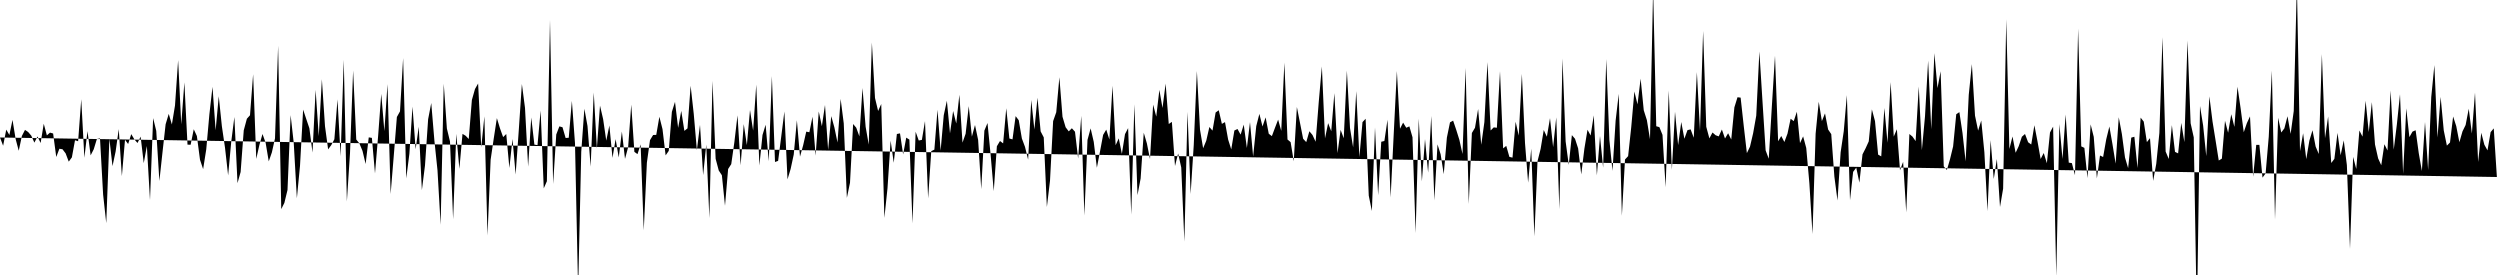 <svg viewBox="0 0 200 22" >
<polyline points="0,11 0.25,11.66 0.50,10.37 0.75,10.80 1,9.59 1.25,11.12 1.50,12.06 1.75,10.88 2,10.39 2.25,10.56 2.50,10.85 2.75,11.41 3,10.92 3.25,11.44 3.50,9.90 3.75,10.83 4,10.61 4.25,10.68 4.50,12.56 4.75,11.90 5,11.94 5.25,12.27 5.50,12.93 5.75,12.59 6,11.22 6.25,11.30 6.50,7.94 6.75,12.62 7,10.49 7.25,12.43 7.50,11.94 7.75,11.12 8,11.07 8.25,15.57 8.50,17.85 8.75,11.10 9,13.29 9.25,12.12 9.50,10.33 9.75,14.09 10,11.18 10.25,11.52 10.50,10.73 10.75,11.15 11,11.44 11.25,10.93 11.50,13.05 11.75,11.68 12,16.01 12.25,9.45 12.50,10.47 12.75,14.48 13,12.18 13.25,9.94 13.50,9.11 13.75,9.96 14,8.44 14.25,4.81 14.50,9.95 14.75,6.59 15,11.57 15.25,11.58 15.50,10.34 15.75,10.88 16,12.78 16.25,13.53 16.50,11.95 16.75,9.15 17,6.95 17.25,10.42 17.50,7.70 17.75,10.10 18,11.81 18.25,14.03 18.50,11.33 18.75,9.36 19,14.65 19.25,13.76 19.50,10.43 19.75,9.50 20,9.22 20.25,5.94 20.50,12.71 20.75,11.60 21,10.72 21.25,11.42 21.50,12.91 21.75,12.19 22,11.07 22.25,3.66 22.50,16.73 22.75,16.23 23,15.20 23.25,9.21 23.50,11.44 23.75,15.86 24,13.27 24.25,8.77 24.50,9.52 24.75,10.26 25,12.20 25.25,7.19 25.50,10.90 25.75,6.34 26,10.10 26.25,11.95 26.50,11.61 26.75,11.14 27,7.95 27.25,12.50 27.50,4.78 27.75,16.12 28,12.25 28.25,5.64 28.50,11.16 28.75,11.47 29,12.07 29.25,13.12 29.50,10.99 29.75,11.03 30,13.87 30.25,10.88 30.50,7.51 30.75,10.49 31,6.73 31.25,15.52 31.50,12.48 31.75,9.36 32,8.91 32.25,4.65 32.50,14.27 32.75,12.31 33,8.53 33.25,11.94 33.50,10.14 33.75,15.21 34,13.23 34.25,9.54 34.50,8.24 34.75,11.23 35,13.63 35.25,17.98 35.50,6.70 35.75,10.28 36,11.32 36.25,17.54 36.50,10.71 36.75,13.51 37,10.71 37.25,10.86 37.50,11.12 37.75,8 38,7.12 38.25,6.68 38.50,11.79 38.75,9.31 39,18.84 39.25,12.78 39.50,11.08 39.75,9.45 40,10.27 40.25,10.97 40.50,10.72 40.75,13.44 41,11.12 41.25,13.96 41.50,10.45 41.75,6.72 42,8.63 42.25,13.33 42.50,9.40 42.75,11.57 43,11.61 43.25,8.84 43.50,15.07 43.75,14.50 44,1.59 44.25,14.72 44.50,10.76 44.75,10.11 45,10.18 45.25,11.04 45.50,11.02 45.75,8.07 46,11.47 46.25,23.25 46.50,12.14 46.75,8.70 47,10.08 47.25,13.33 47.50,7.40 47.75,11.87 48,8.45 48.25,9.53 48.50,11.25 48.75,10.04 49,12.63 49.25,11.13 49.50,12.60 49.75,10.52 50,12.71 50.25,11.78 50.50,8.37 50.75,12.15 51,12.33 51.25,11.55 51.50,18.43 51.75,13.02 52,11.21 52.25,10.80 52.50,10.79 52.75,9.34 53,10.33 53.25,12.43 53.50,12.07 53.75,8.95 54,8.15 54.25,10.23 54.50,8.87 54.75,10.47 55,10.27 55.25,6.86 55.50,9.11 55.75,12.01 56,9.99 56.25,14.01 56.50,11.57 56.75,17.45 57,6.47 57.25,12.70 57.50,13.64 57.75,14.02 58,16.46 58.25,13.52 58.50,13.13 58.75,11.37 59,9.23 59.25,13.22 59.50,9.93 59.75,11.61 60,8.80 60.25,10.45 60.50,6.77 60.75,13.24 61,10.80 61.25,9.98 61.50,12.90 61.75,6.09 62,12.96 62.25,12.87 62.50,10.92 62.75,8.92 63,14.35 63.25,13.52 63.50,12.36 63.75,9.62 64,12.53 64.25,11.63 64.50,10.53 64.75,10.58 65,9.34 65.25,12.45 65.50,8.92 65.75,10.10 66,8.40 66.25,11.99 66.50,9.29 66.75,10.19 67,11.40 67.25,7.91 67.50,9.87 67.75,15.83 68,14.62 68.25,9.92 68.50,10.22 68.75,10.91 69,7.04 69.25,10.14 69.50,11.57 69.75,3.40 70,7.84 70.25,8.88 70.50,8.32 70.75,17.43 71,15.06 71.25,11.25 71.50,13.02 71.75,10.72 72,10.67 72.25,12.35 72.50,11.01 72.75,11.17 73,17.87 73.25,10.54 73.50,11.24 73.75,11.19 74,9.69 74.25,15.87 74.50,12.09 74.75,11.97 75,8.78 75.25,12.05 75.50,9.22 75.75,8.06 76,10.67 76.25,8.88 76.50,9.88 76.75,7.58 77,11.41 77.25,10.70 77.50,8.49 77.75,10.93 78,10 78.25,11.19 78.50,15.13 78.75,10.45 79,9.84 79.25,12.38 79.50,15.29 79.75,11.70 80,11.28 80.25,11.47 80.50,8.66 80.75,11.08 81,11.15 81.25,9.29 81.50,9.62 81.75,11.08 82,11.75 82.25,12.77 82.50,8 82.75,10.36 83,7.82 83.25,10.51 83.50,10.99 83.75,16.56 84,14.46 84.25,9.69 84.50,8.98 84.75,6.18 85,9.34 85.25,10.18 85.50,10.51 85.75,10.26 86,10.54 86.25,12.68 86.50,9.27 86.75,17.24 87,11.19 87.25,10.27 87.50,11.35 87.75,13.42 88,12.12 88.25,10.79 88.50,10.37 88.75,11.16 89,6.86 89.25,11.62 89.50,11.07 89.75,12.31 90,10.73 90.25,10.25 90.50,17.17 90.75,8.34 91,15.61 91.25,14.28 91.50,10.62 91.75,11.47 92,12.72 92.25,8.37 92.50,9.33 92.75,7.19 93,8.64 93.25,6.69 93.50,9.92 93.75,9.75 94,13.28 94.25,12.28 94.50,13.40 94.75,19.33 95,8.95 95.25,15.52 95.50,11.60 95.75,5.68 96,10.37 96.25,11.86 96.50,11.26 96.75,10.16 97,10.45 97.25,9 97.50,8.82 97.75,9.91 98,9.77 98.25,11.16 98.50,11.95 98.75,10.44 99,10.32 99.25,10.77 99.50,9.97 99.75,11.84 100,9.77 100.25,12.52 100.50,10.09 100.75,9.11 101,10.12 101.25,9.39 101.50,10.70 101.75,10.89 102,10.22 102.25,9.57 102.50,10.47 102.75,5.01 103,11.16 103.25,11.37 103.50,12.90 103.75,8.56 104,9.83 104.25,11.10 104.50,11.37 104.75,10.50 105,10.80 105.25,11.34 105.50,8.16 105.75,5.32 106,11.07 106.25,9.85 106.50,10.50 106.75,7.45 107,12.25 107.25,10.39 107.50,11.06 107.75,5.65 108,10.24 108.25,11.79 108.50,7.29 108.75,12.57 109,9.77 109.25,9.50 109.50,15.65 109.75,16.88 110,10.20 110.25,15.62 110.50,11.34 110.75,11.28 111,9.58 111.25,15.79 111.50,10.67 111.75,5.68 112,10.30 112.25,9.81 112.50,10.22 112.75,10.11 113,10.98 113.25,18.65 113.50,9.49 113.75,14.51 114,11.13 114.25,13.81 114.50,9.28 114.75,16.03 115,11.55 115.25,12.34 115.50,13.93 115.75,11.01 116,9.79 116.25,9.65 116.50,10.39 116.75,11.19 117,12.32 117.25,5.43 117.50,16.32 117.75,10.64 118,10.22 118.25,8.72 118.50,11.58 118.75,9.77 119,4.97 119.25,10.44 119.50,10.19 119.75,10.22 120,5.70 120.25,11.87 120.50,11.67 120.75,12.55 121,12.61 121.25,9.74 121.50,10.85 121.75,5.91 122,11.44 122.25,14.61 122.50,11.89 122.75,18.91 123,12.90 123.25,11.91 123.50,10.40 123.75,10.94 124,9.45 124.25,11.77 124.50,9.39 124.75,16.74 125,4.68 125.25,11.31 125.50,13.19 125.75,10.81 126,11.10 126.25,11.87 126.50,13.95 126.75,11.90 127,10.38 127.25,10.84 127.50,9.23 127.75,14.03 128,10.88 128.25,13.41 128.50,4.73 128.75,11.19 129,13.67 129.25,9.65 129.50,7.51 129.75,17.26 130,12.76 130.25,12.49 130.50,10.16 130.75,7.32 131,8.35 131.25,6.29 131.50,8.82 131.75,9.61 132,11.14 132.25,-0.87 132.50,10.10 132.75,10.17 133,10.79 133.25,14.98 133.50,7.24 133.75,13.58 134,8.94 134.25,11.61 134.50,9.76 134.75,11.10 135,10.41 135.25,10.35 135.50,11.02 135.75,5.77 136,10.47 136.25,2.48 136.50,10.14 136.75,11.07 137,10.60 137.25,10.82 137.50,10.91 137.75,10.36 138,11.08 138.25,10.66 138.50,11.16 138.75,8.59 139,7.78 139.25,7.81 139.50,10.08 139.75,12.25 140,11.73 140.25,10.66 140.50,9.25 140.75,4.12 141,8.13 141.25,12.03 141.50,12.70 141.75,8.48 142,4.46 142.25,11.30 142.50,10.88 142.75,11.36 143,10.69 143.25,9.50 143.50,9.69 143.75,8.94 144,11.45 144.25,10.91 144.50,11.84 144.75,14.66 145,18.72 145.25,10.69 145.50,8.14 145.75,9.69 146,9.07 146.25,10.36 146.50,10.73 146.75,14.13 147,16.04 147.25,12.19 147.50,10.50 147.75,7.61 148,16.02 148.25,13.75 148.50,13.41 148.75,14.61 149,12.35 149.25,11.86 149.50,11.31 149.75,8.75 150,9.69 150.25,12.37 150.50,12.51 150.75,8.64 151,11.42 151.25,6.57 151.50,10.93 151.75,10.34 152,13.62 152.25,12.95 152.50,16.99 152.75,10.72 153,10.93 153.25,11.29 153.50,6.92 153.75,12.01 154,9.31 154.25,4.85 154.50,10.34 154.75,4.25 155,7.05 155.25,5.70 155.50,13.31 155.75,13.60 156,12.74 156.25,11.71 156.50,9.14 156.75,8.97 157,10.64 157.25,12.91 157.50,7.59 157.75,5.13 158,9.25 158.25,10.45 158.50,9.64 158.75,12.18 159,16.89 159.25,11.21 159.50,14.32 159.75,12.72 160,16.56 160.25,15.09 160.50,1.54 160.75,11.92 161,10.92 161.25,12.22 161.50,11.69 161.75,10.94 162,10.72 162.25,11.38 162.50,11.56 162.75,10.02 163,11.31 163.25,12.72 163.50,12.24 163.75,13.06 164,10.60 164.25,10.13 164.50,22.12 164.75,9.92 165,12.72 165.25,9.16 165.50,13.01 165.75,13.05 166,14.01 166.25,2.28 166.50,11.71 166.75,11.83 167,14.25 167.25,9.95 167.50,10.95 167.75,14.27 168,12.44 168.25,12.56 168.50,11.14 168.75,10.12 169,11.55 169.25,13.09 169.50,9.38 169.75,10.72 170,12.60 170.25,13.45 170.50,11.01 170.75,10.94 171,13.44 171.25,9.41 171.50,9.73 171.75,11.37 172,11.05 172.25,14.47 172.50,13.11 172.75,10.64 173,2.98 173.25,12.12 173.50,12.72 173.75,10.01 174,12.15 174.25,12.27 174.50,9.83 174.75,11.37 175,3.24 175.25,9.86 175.50,10.99 175.75,25.67 176,8.48 176.25,10.04 176.50,12.49 176.75,7.71 177,9.71 177.25,11.26 177.50,12.84 177.75,12.69 178,9.66 178.25,10.62 178.50,9.14 178.75,10.15 179,6.94 179.25,8.67 179.50,10.58 179.75,9.85 180,9.31 180.25,14.14 180.50,11.59 180.75,11.59 181,14.21 181.25,13.87 181.50,10.94 181.75,5.65 182,17.56 182.25,9.42 182.50,10.60 182.75,10.27 183,9.30 183.25,10.71 183.50,8.88 183.75,-1.29 184,12.09 184.25,10.66 184.50,12.73 184.75,11.25 185,10.42 185.25,11.72 185.50,12.32 185.75,4.33 186,11.06 186.25,9.32 186.50,13.04 186.75,12.71 187,10.63 187.25,12.42 187.50,11.23 187.75,13.21 188,19.91 188.25,12.55 188.50,13.52 188.75,10.44 189,10.93 189.25,8.06 189.50,10.57 189.75,8.17 190,11.56 190.25,12.67 190.50,13.22 190.75,11.54 191,12.04 191.25,7.24 191.50,11.97 191.75,9.95 192,7.54 192.25,13.91 192.50,8.67 192.75,10.97 193,10.53 193.25,10.42 193.50,12.25 193.75,13.68 194,9.76 194.25,13.60 194.50,7.77 194.75,5.21 195,11 195.25,7.75 195.50,10.43 195.75,11.65 196,11.40 196.25,9.32 196.50,10.09 196.75,11.38 197,10.51 197.25,10 197.50,8.70 197.75,10.68 198,7.41 198.25,12.96 198.50,10.62 198.75,11.58 199,12.03 199.25,10.57 199.50,10.27 199.75,14.16 " />
</svg>